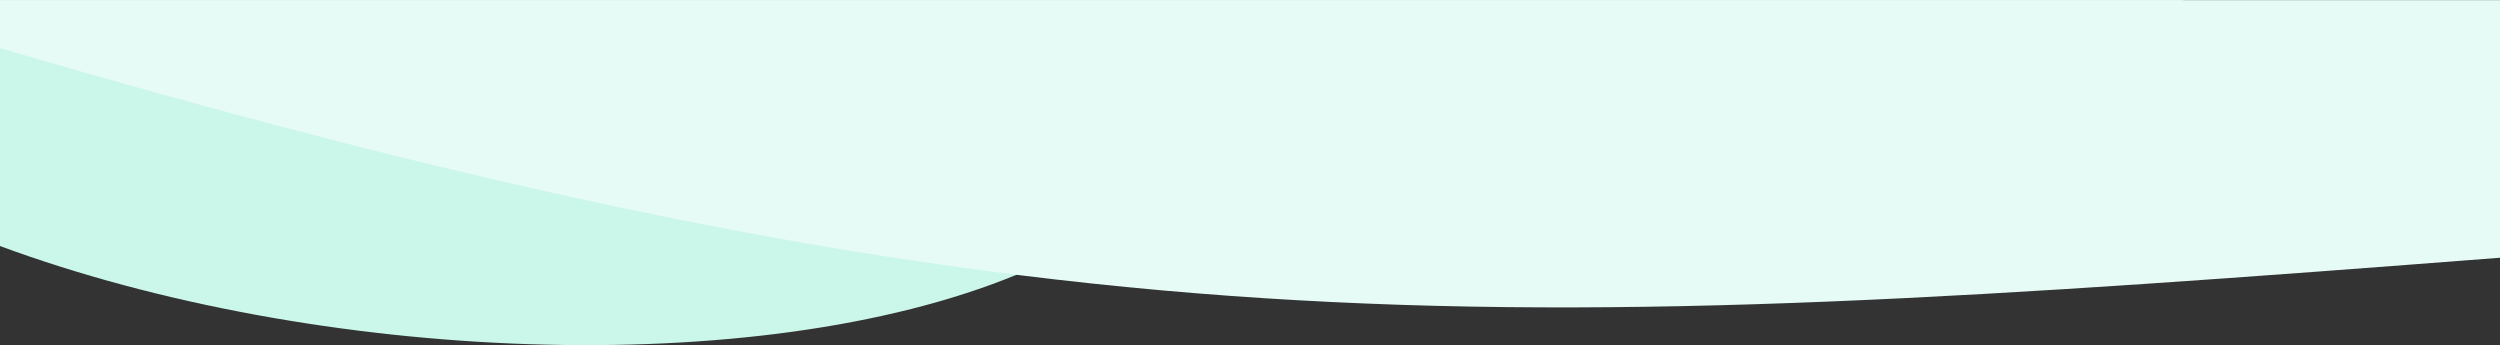 <?xml version="1.0" encoding="UTF-8"?> <!-- Creator: CorelDRAW 2019 (64-Bit) --> <svg xmlns="http://www.w3.org/2000/svg" xmlns:xlink="http://www.w3.org/1999/xlink" xmlns:xodm="http://www.corel.com/coreldraw/odm/2003" xml:space="preserve" width="5250px" height="725px" style="shape-rendering:geometricPrecision; text-rendering:geometricPrecision; image-rendering:optimizeQuality; fill-rule:evenodd; clip-rule:evenodd" viewBox="0 0 5250 724.57"><rect x="0" y="0" width="5250" height="724.57" fill="#333333" stroke="none"/> <defs> <style type="text/css"> <![CDATA[ .fil0 {fill:#CAF7E9} .fil1 {fill:#E6FAF6} ]]> </style> </defs> <g id="Слой_x0020_1">  <path class="fil0" d="M4510.44 301.38c-791.97,91.84 -1583.91,183.65 -2375.88,275.46 -545.34,224.22 -1471.9,184.54 -2134.56,-60.4l0 -516.44 4584.88 0 -74.44 301.38 0 0z"></path> <path class="fil1" d="M5250 541.03c-2132.63,164.94 -3038.34,208.47 -5250,-440.22l0 -100.81 5250 0 0 541.03 0 0z"></path> </g> </svg> 